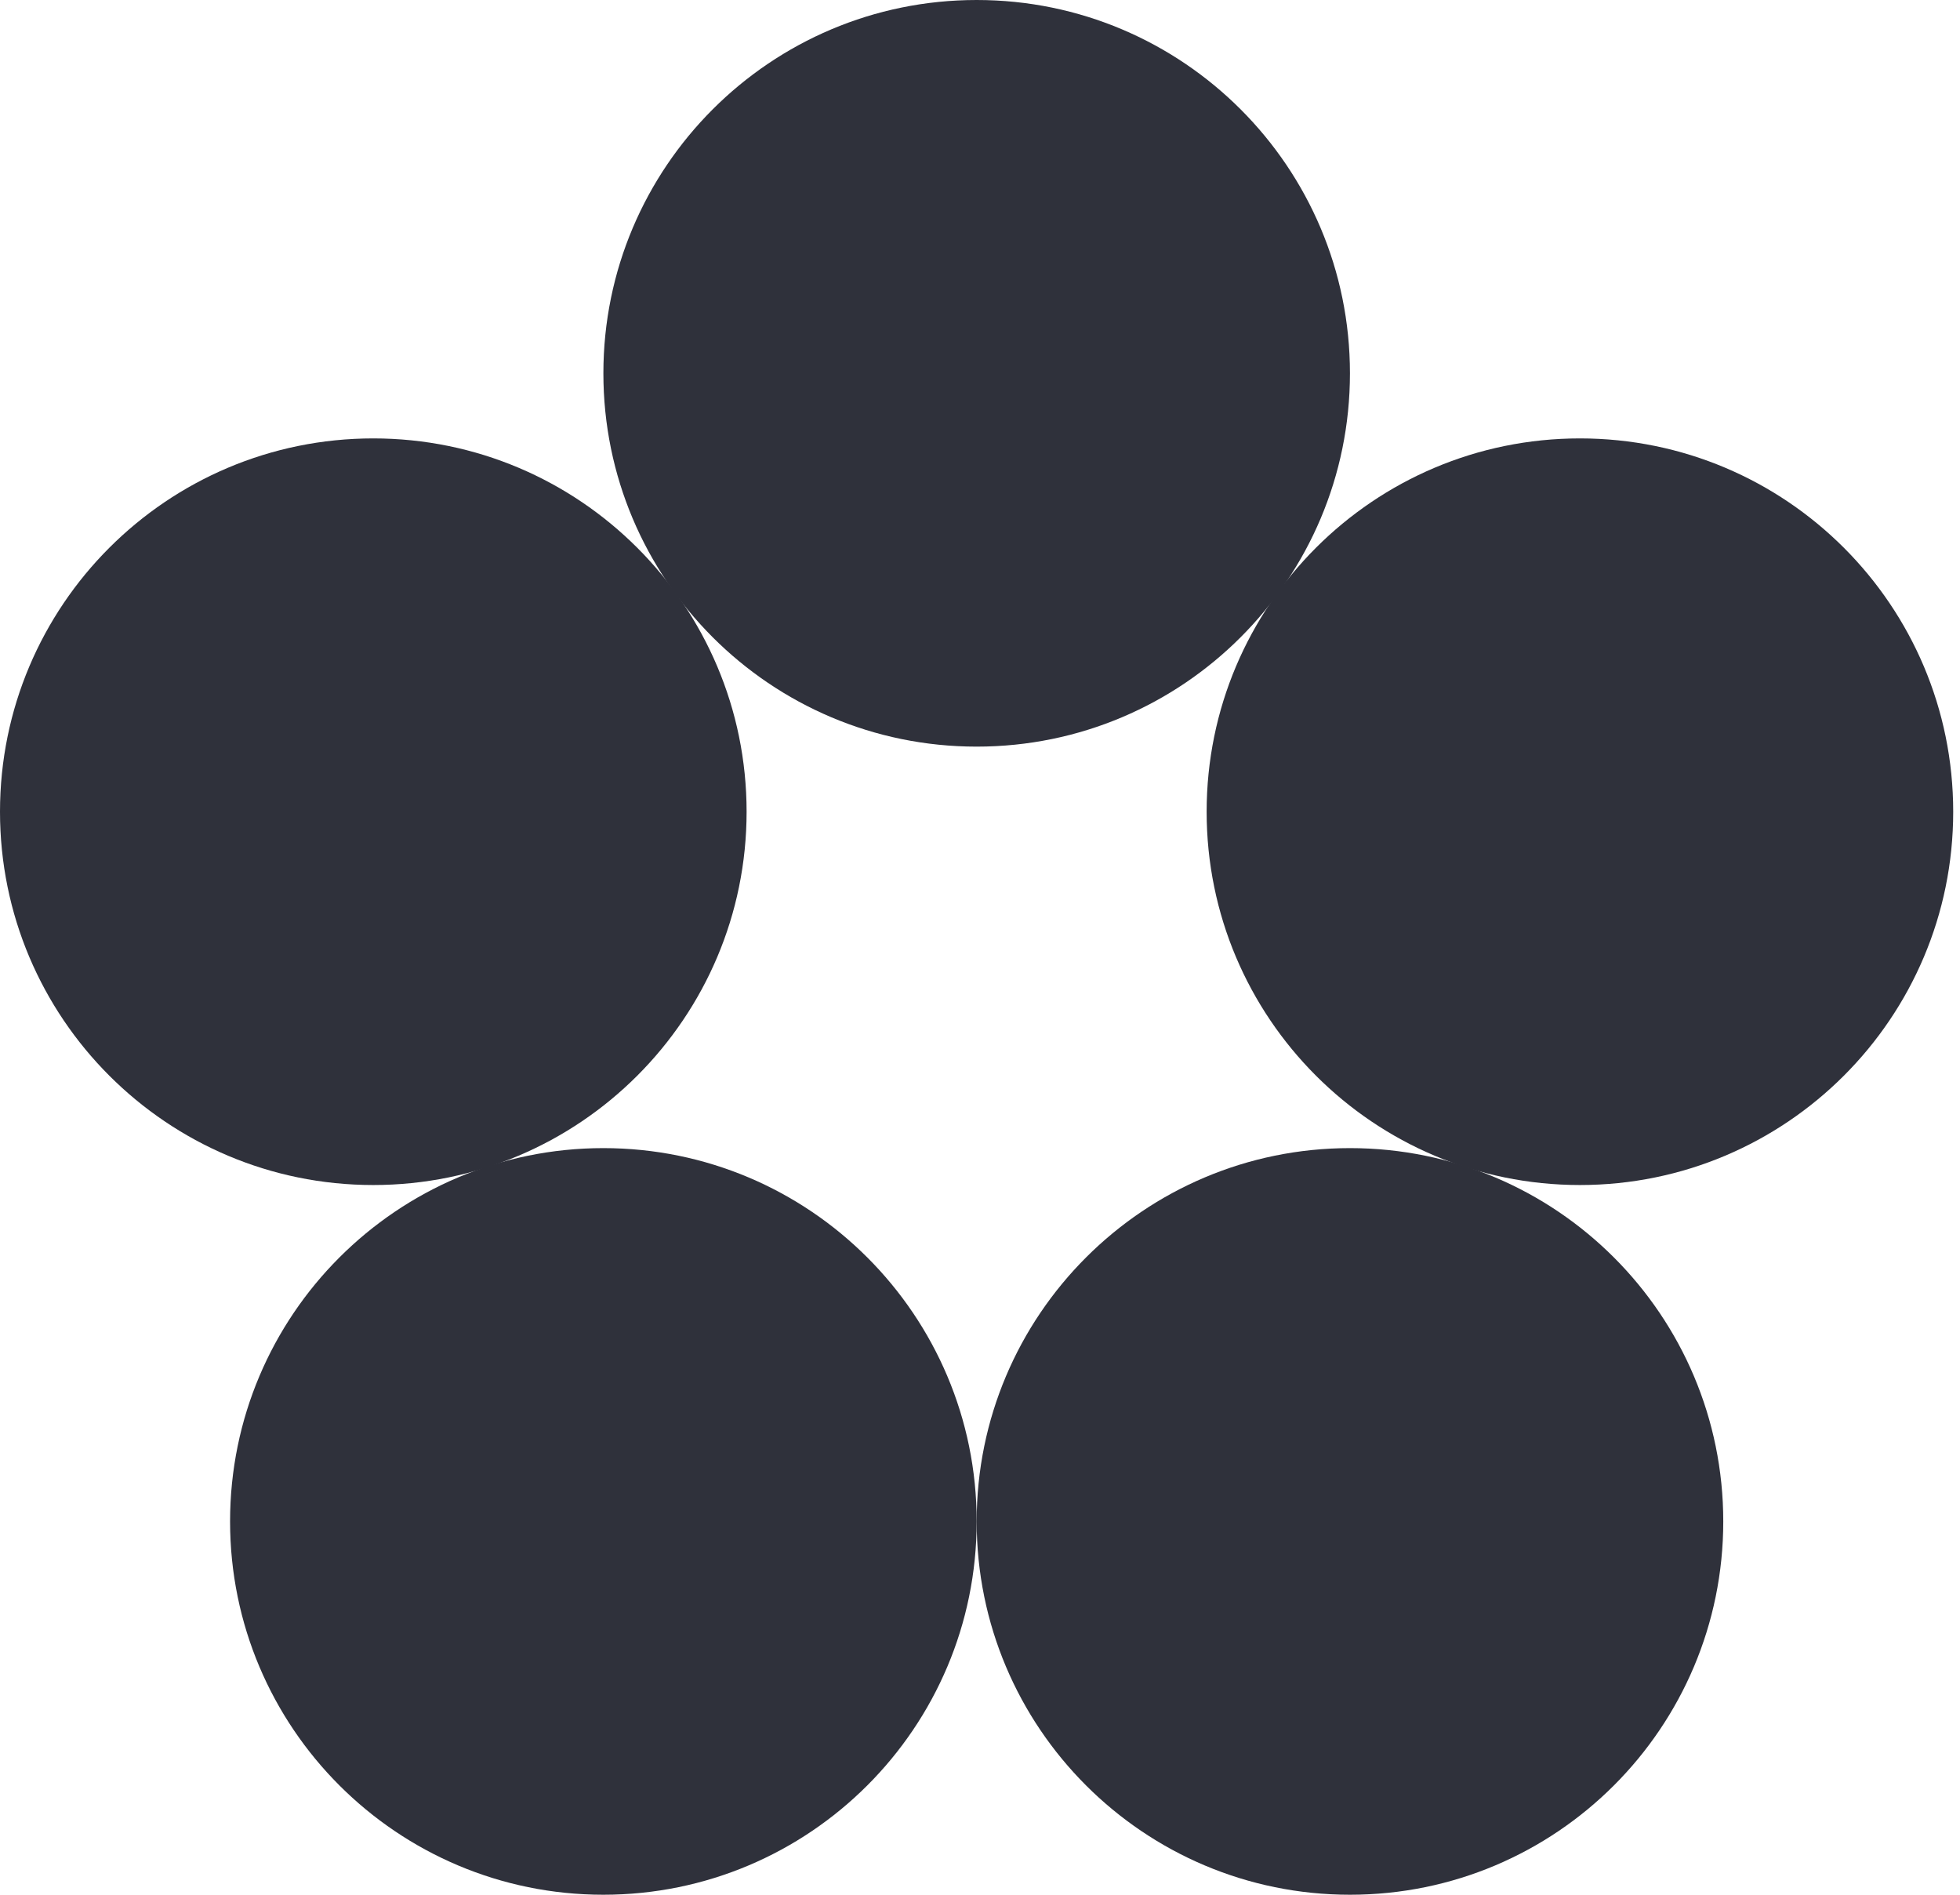 <svg width="60" height="58" viewBox="0 0 60 58" fill="none" xmlns="http://www.w3.org/2000/svg">
<path d="M18.47 58C24.781 58 29.898 52.884 29.898 46.573C29.898 40.262 24.781 35.145 18.47 35.145C12.159 35.145 7.043 40.262 7.043 46.573C7.043 52.884 12.159 58 18.47 58Z" fill="#2F313B"/>
<path d="M41.326 58C47.637 58 52.753 52.884 52.753 46.573C52.753 40.262 47.637 35.145 41.326 35.145C35.015 35.145 29.898 40.262 29.898 46.573C29.898 52.884 35.015 58 41.326 58Z" fill="#2F313B"/>
<path d="M48.365 36.275C54.676 36.275 59.792 31.159 59.792 24.848C59.792 18.537 54.676 13.42 48.365 13.42C42.054 13.42 36.938 18.537 36.938 24.848C36.938 31.159 42.054 36.275 48.365 36.275Z" fill="#2F313B"/>
<path d="M29.898 22.855C36.209 22.855 41.325 17.738 41.325 11.427C41.325 5.116 36.209 0 29.898 0C23.587 0 18.471 5.116 18.471 11.427C18.471 17.738 23.587 22.855 29.898 22.855Z" fill="#2F313B"/>
<path d="M11.427 36.275C17.738 36.275 22.855 31.159 22.855 24.848C22.855 18.537 17.738 13.42 11.427 13.42C5.116 13.42 0 18.537 0 24.848C0 31.159 5.116 36.275 11.427 36.275Z" fill="#2F313B"/>
</svg>
